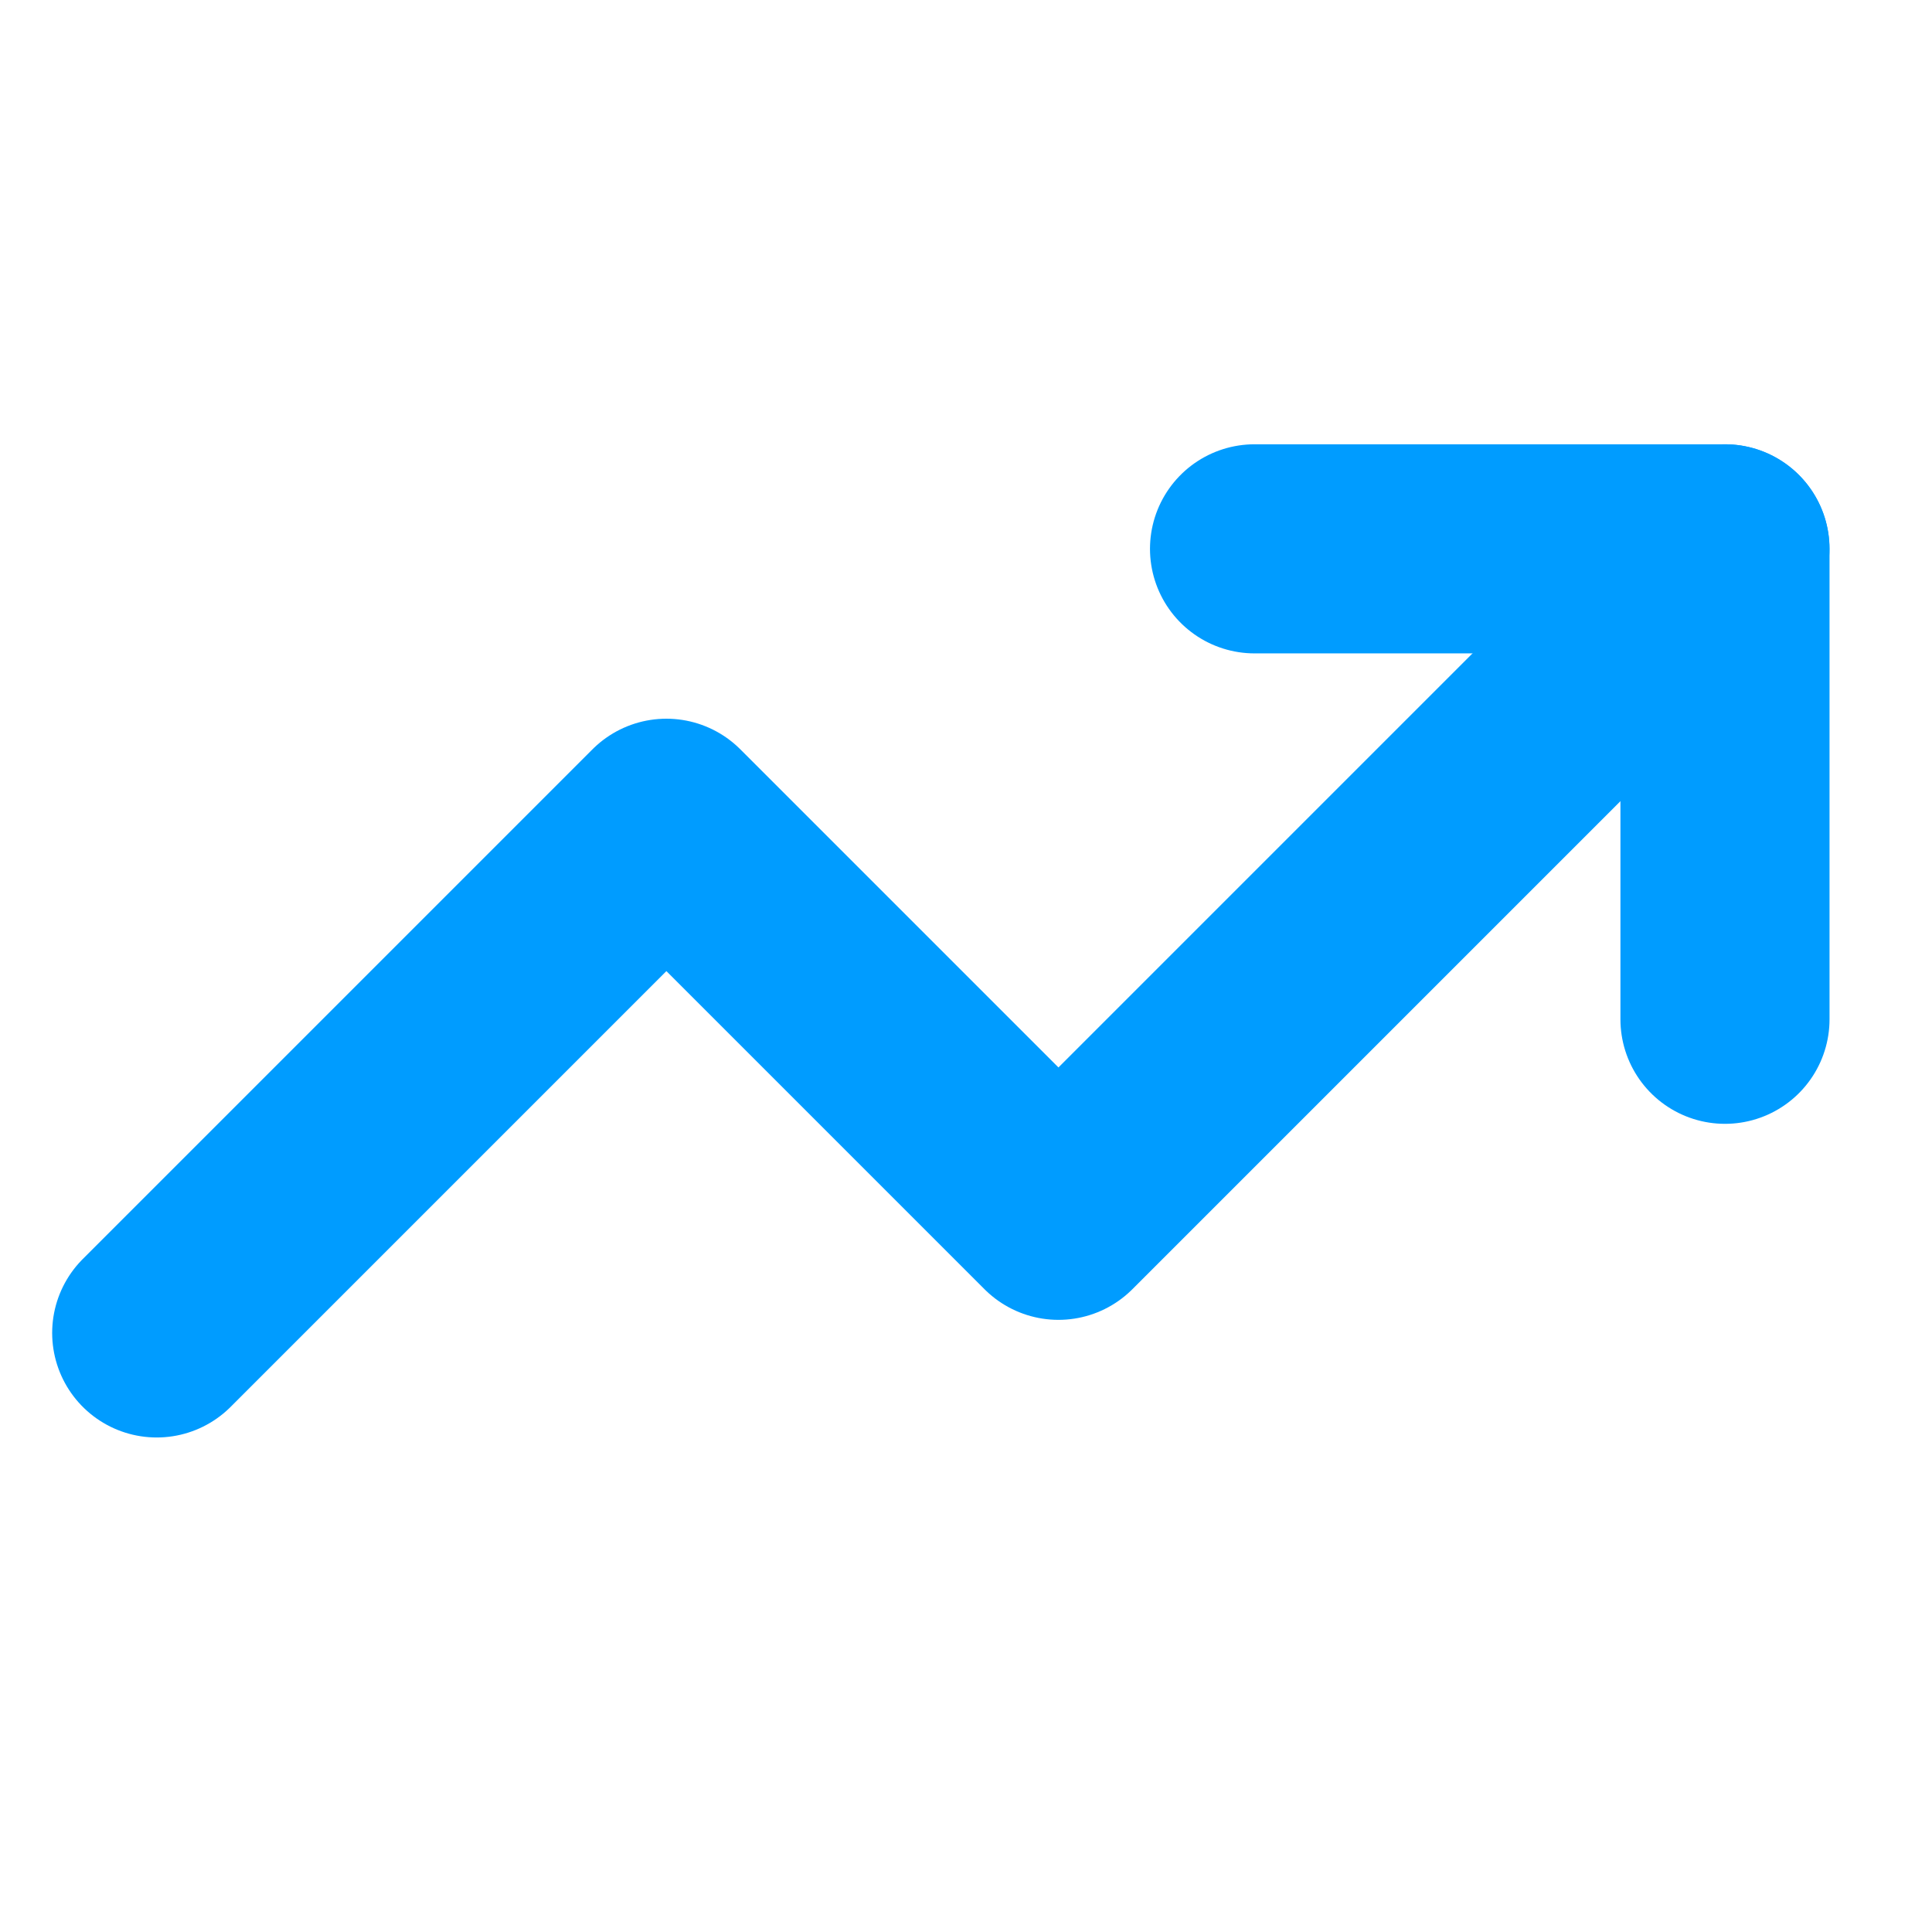 <svg width="26" height="26" viewBox="0 0 26 26" fill="none" xmlns="http://www.w3.org/2000/svg">
<g clip-path="url(#clip0_10_2866)">
<path d="M16.883 7.386H23.214V13.717" stroke="#009CFF" stroke-width="2.814" stroke-linecap="round" stroke-linejoin="round"/>
<path d="M23.213 7.386L14.244 16.355L8.968 11.079L2.109 17.938" stroke="#009CFF" stroke-width="2.814" stroke-linecap="round" stroke-linejoin="round"/>
</g>
<defs>
<clipPath id="clip0_10_2866">
<rect width="25.324" height="25.324" fill="white"/>
</clipPath>
</defs>
</svg>

